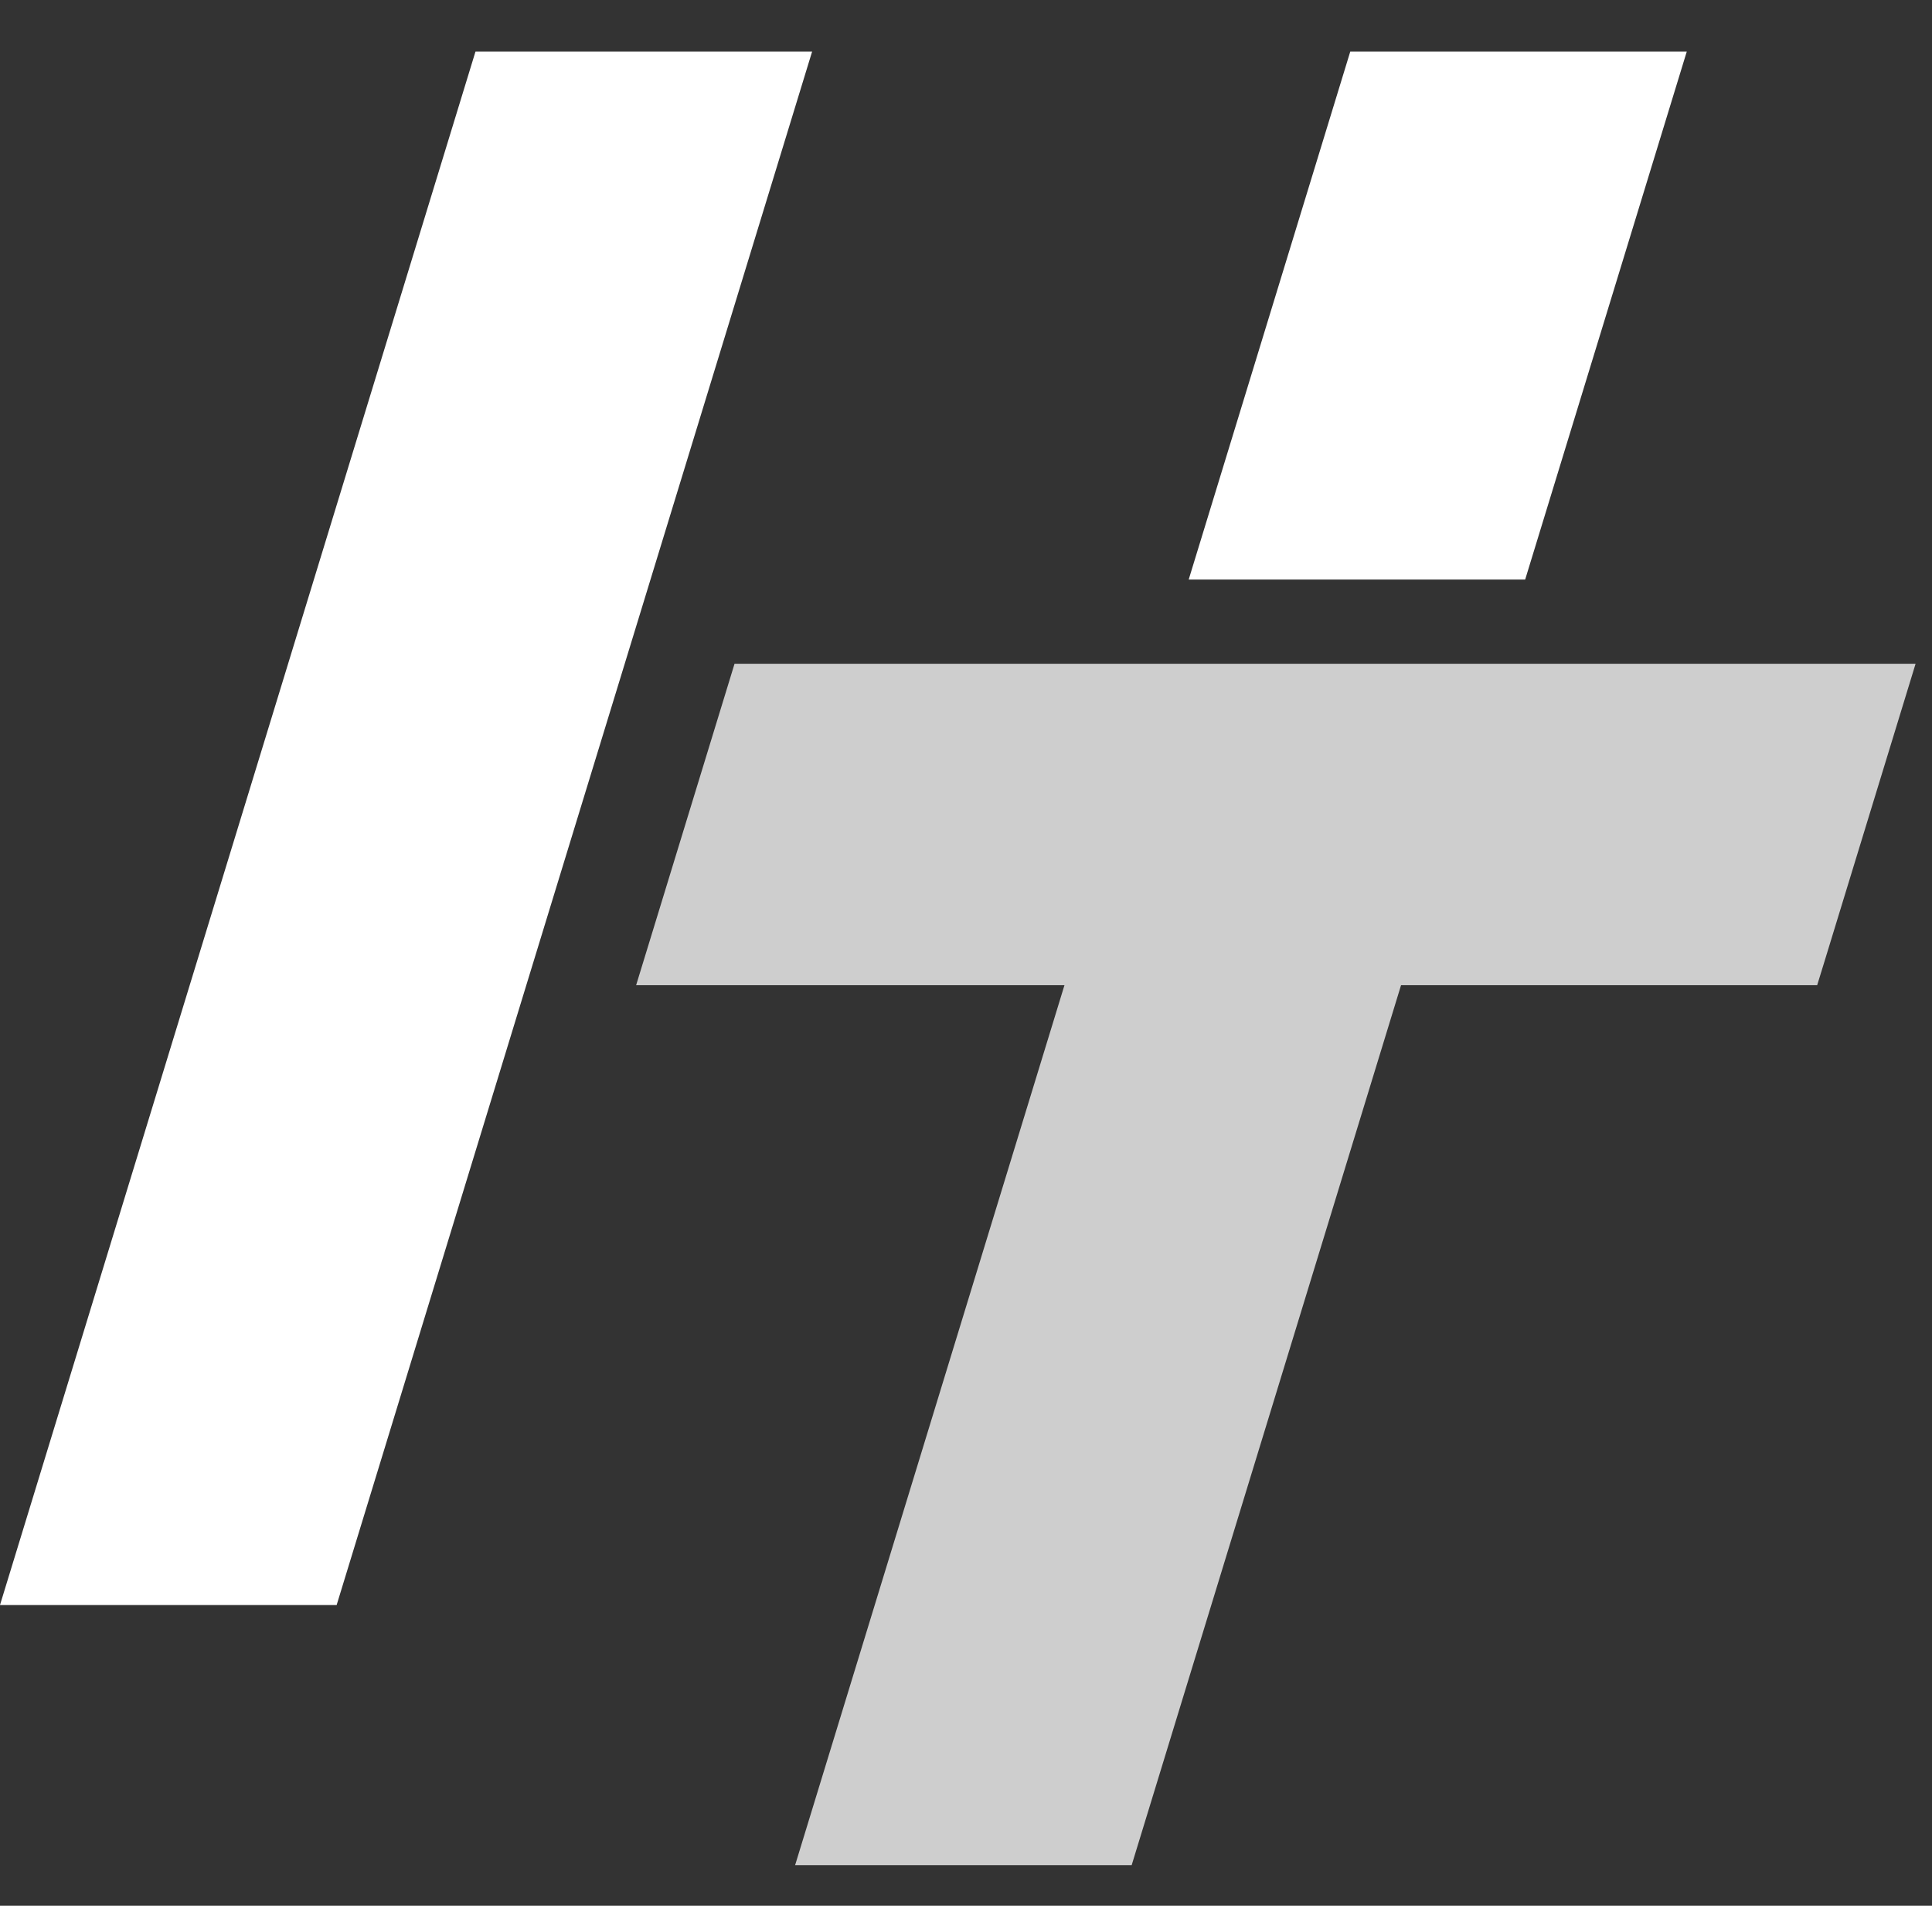 <svg xmlns="http://www.w3.org/2000/svg" width="75" height="74" viewBox="0 0 75 74" fill="none"><rect x="0" y="0" width="75" height="74" fill="#333333" stroke="none"/><path d="M65.481 2L59.207 22.504H46.145L52.418 2H65.481Z" fill="white"></path><path d="M74.363 25.773L70.817 37.363L70.543 38.253H54.389L43.931 72.425H30.866L41.323 38.253H24.695L25.514 35.579L28.515 25.773H74.363Z" fill="#CECECE"></path><path d="M31.527 2L24.252 25.772L20.432 38.252L13.069 62.322H0L18.459 2H31.527Z" fill="white"></path></svg>